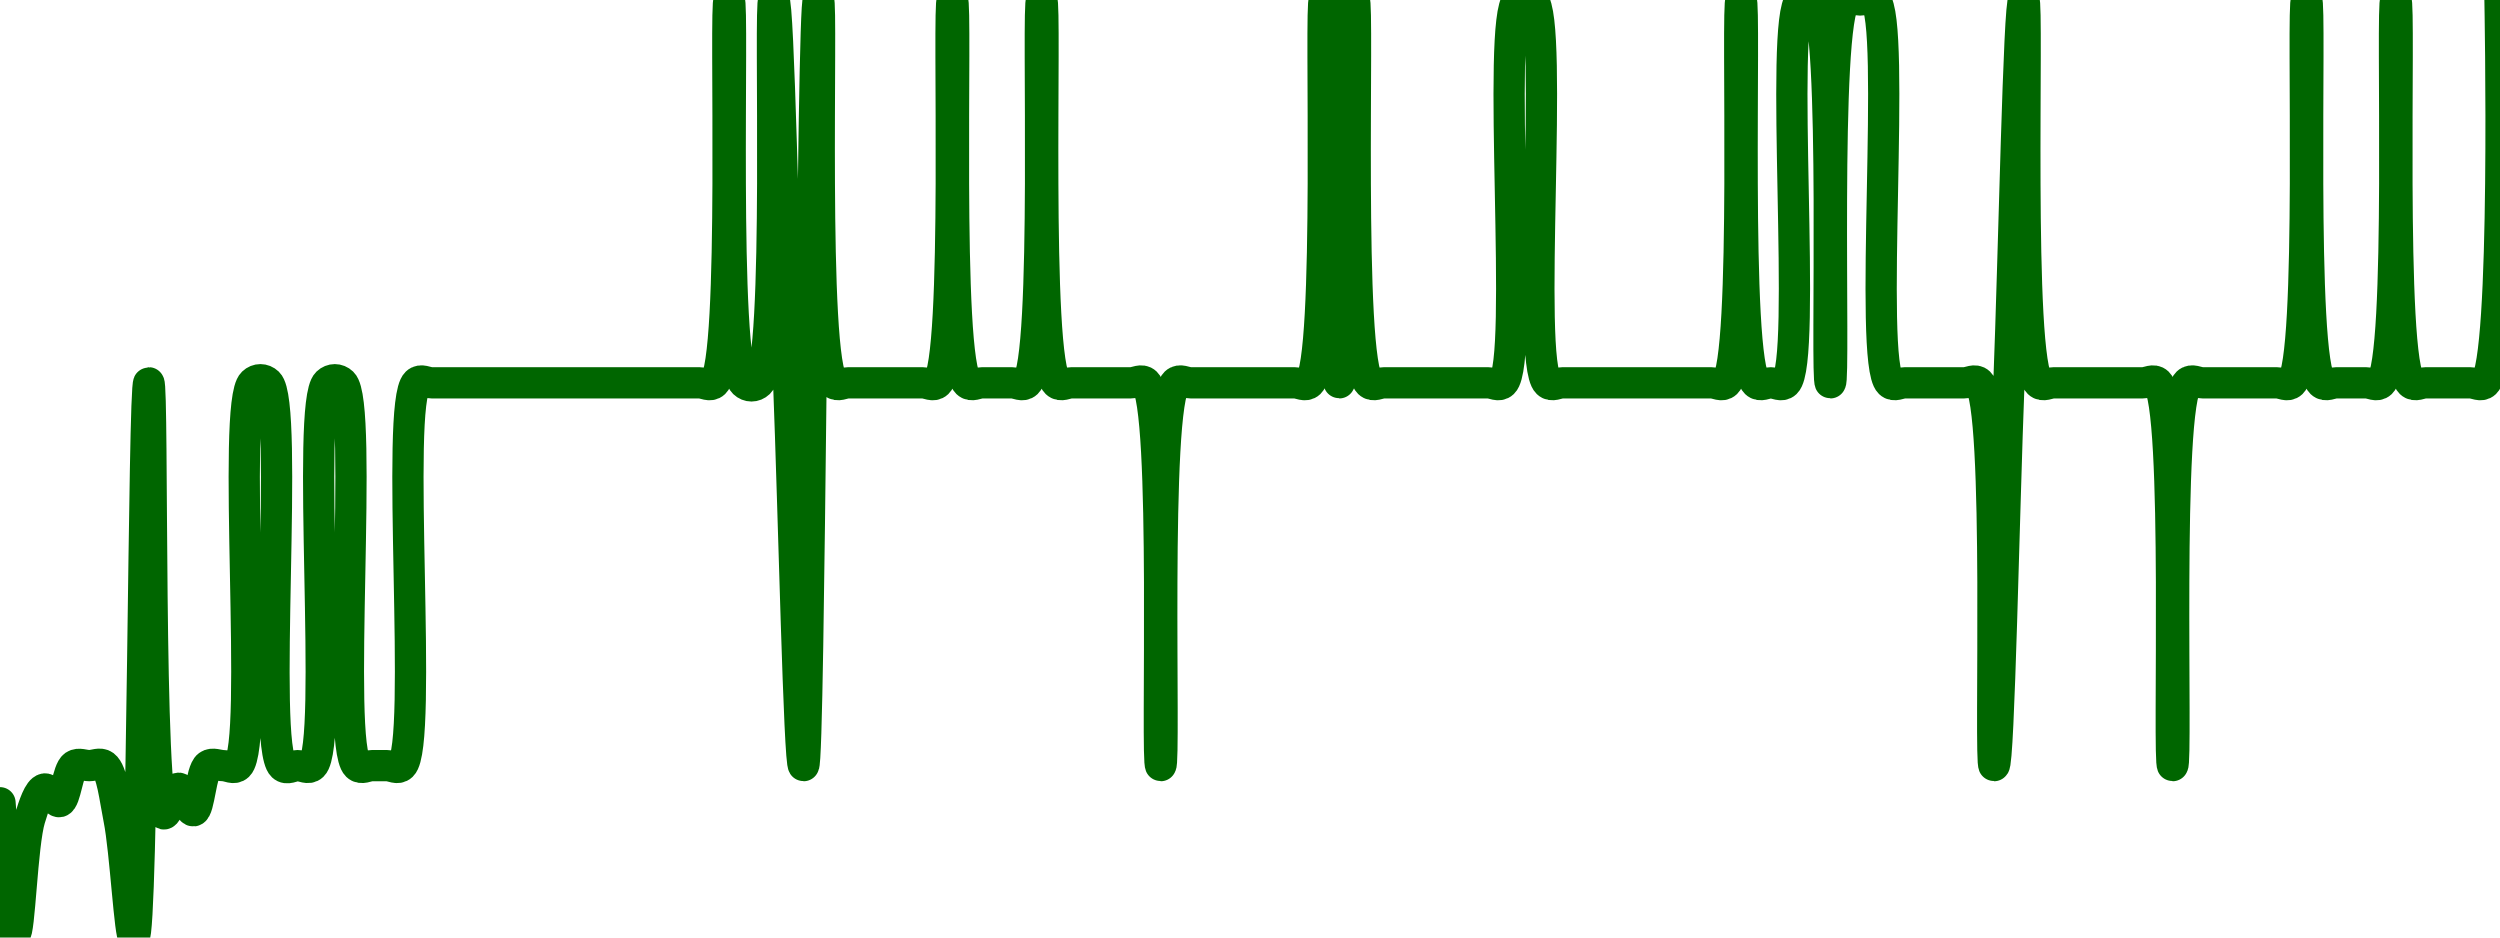 <!-- series7d: [{"tick_date":"2025-05-30 09:00:00","close":"0.999903"},{"tick_date":"2025-05-30 10:00:00","close":"0.99956"},{"tick_date":"2025-05-30 11:00:00","close":"0.999861"},{"tick_date":"2025-05-30 12:00:00","close":"0.999939"},{"tick_date":"2025-05-30 13:00:00","close":"0.999906"},{"tick_date":"2025-05-30 14:00:00","close":"1"},{"tick_date":"2025-05-30 15:00:00","close":"1"},{"tick_date":"2025-05-30 16:00:00","close":"1"},{"tick_date":"2025-05-30 17:00:00","close":"0.99986"},{"tick_date":"2025-05-30 18:00:00","close":"0.999551"},{"tick_date":"2025-05-30 19:00:00","close":"1.001"},{"tick_date":"2025-05-30 20:00:00","close":"0.999874"},{"tick_date":"2025-05-30 21:00:00","close":"0.999941"},{"tick_date":"2025-05-30 22:00:00","close":"0.999882"},{"tick_date":"2025-05-30 23:00:00","close":"1"},{"tick_date":"2025-05-31 00:00:00","close":"1"},{"tick_date":"2025-05-31 01:00:00","close":"1"},{"tick_date":"2025-05-31 02:00:00","close":"1.001"},{"tick_date":"2025-05-31 03:00:00","close":"1.001"},{"tick_date":"2025-05-31 04:00:00","close":"0.999999"},{"tick_date":"2025-05-31 05:00:00","close":"1"},{"tick_date":"2025-05-31 06:00:00","close":"1"},{"tick_date":"2025-05-31 07:00:00","close":"1.001"},{"tick_date":"2025-05-31 08:00:00","close":"1.001"},{"tick_date":"2025-05-31 09:00:00","close":"1"},{"tick_date":"2025-05-31 10:00:00","close":"1"},{"tick_date":"2025-05-31 11:00:00","close":"1"},{"tick_date":"2025-05-31 12:00:00","close":"1"},{"tick_date":"2025-05-31 13:00:00","close":"1.001"},{"tick_date":"2025-05-31 14:00:00","close":"1.001"},{"tick_date":"2025-05-31 15:00:00","close":"1.001"},{"tick_date":"2025-05-31 16:00:00","close":"1.001"},{"tick_date":"2025-05-31 17:00:00","close":"1.001"},{"tick_date":"2025-05-31 18:00:00","close":"1.001"},{"tick_date":"2025-05-31 19:00:00","close":"1.001"},{"tick_date":"2025-05-31 20:00:00","close":"1.001"},{"tick_date":"2025-05-31 21:00:00","close":"1.001"},{"tick_date":"2025-05-31 22:00:00","close":"1.001"},{"tick_date":"2025-05-31 23:00:00","close":"1.001"},{"tick_date":"2025-06-01 00:00:00","close":"1.001"},{"tick_date":"2025-06-01 01:00:00","close":"1.001"},{"tick_date":"2025-06-01 02:00:00","close":"1.001"},{"tick_date":"2025-06-01 03:00:00","close":"1.001"},{"tick_date":"2025-06-01 04:00:00","close":"1.001"},{"tick_date":"2025-06-01 05:00:00","close":"1.001"},{"tick_date":"2025-06-01 06:00:00","close":"1.001"},{"tick_date":"2025-06-01 07:00:00","close":"1.001"},{"tick_date":"2025-06-01 08:00:00","close":"1.001"},{"tick_date":"2025-06-01 09:00:00","close":"1.001"},{"tick_date":"2025-06-01 10:00:00","close":"1.002"},{"tick_date":"2025-06-01 11:00:00","close":"1.001"},{"tick_date":"2025-06-01 12:00:00","close":"1.001"},{"tick_date":"2025-06-01 13:00:00","close":"1.002"},{"tick_date":"2025-06-01 14:00:00","close":"1.001"},{"tick_date":"2025-06-01 15:00:00","close":"1"},{"tick_date":"2025-06-01 16:00:00","close":"1.002"},{"tick_date":"2025-06-01 17:00:00","close":"1.001"},{"tick_date":"2025-06-01 18:00:00","close":"1.001"},{"tick_date":"2025-06-01 19:00:00","close":"1.001"},{"tick_date":"2025-06-01 20:00:00","close":"1.001"},{"tick_date":"2025-06-01 21:00:00","close":"1.001"},{"tick_date":"2025-06-01 22:00:00","close":"1.001"},{"tick_date":"2025-06-01 23:00:00","close":"1.001"},{"tick_date":"2025-06-02 00:00:00","close":"1.001"},{"tick_date":"2025-06-02 01:00:00","close":"1.002"},{"tick_date":"2025-06-02 02:00:00","close":"1.001"},{"tick_date":"2025-06-02 03:00:00","close":"1.001"},{"tick_date":"2025-06-02 04:00:00","close":"1.001"},{"tick_date":"2025-06-02 05:00:00","close":"1.001"},{"tick_date":"2025-06-02 06:00:00","close":"1.001"},{"tick_date":"2025-06-02 07:00:00","close":"1.002"},{"tick_date":"2025-06-02 08:00:00","close":"1.001"},{"tick_date":"2025-06-02 09:00:00","close":"1.001"},{"tick_date":"2025-06-02 10:00:00","close":"1.001"},{"tick_date":"2025-06-02 11:00:00","close":"1.001"},{"tick_date":"2025-06-02 12:00:00","close":"1.001"},{"tick_date":"2025-06-02 13:00:00","close":"1.001"},{"tick_date":"2025-06-02 14:00:00","close":"1.001"},{"tick_date":"2025-06-02 15:00:00","close":"1"},{"tick_date":"2025-06-02 16:00:00","close":"1.001"},{"tick_date":"2025-06-02 17:00:00","close":"1.001"},{"tick_date":"2025-06-02 18:00:00","close":"1.001"},{"tick_date":"2025-06-02 19:00:00","close":"1.001"},{"tick_date":"2025-06-02 20:00:00","close":"1.001"},{"tick_date":"2025-06-02 21:00:00","close":"1.001"},{"tick_date":"2025-06-02 22:00:00","close":"1.001"},{"tick_date":"2025-06-02 23:00:00","close":"1.001"},{"tick_date":"2025-06-03 00:00:00","close":"1.001"},{"tick_date":"2025-06-03 01:00:00","close":"1.001"},{"tick_date":"2025-06-03 02:00:00","close":"1.002"},{"tick_date":"2025-06-03 03:00:00","close":"1.001"},{"tick_date":"2025-06-03 04:00:00","close":"1.002"},{"tick_date":"2025-06-03 05:00:00","close":"1.001"},{"tick_date":"2025-06-03 06:00:00","close":"1.001"},{"tick_date":"2025-06-03 07:00:00","close":"1.001"},{"tick_date":"2025-06-03 08:00:00","close":"1.001"},{"tick_date":"2025-06-03 09:00:00","close":"1.001"},{"tick_date":"2025-06-03 10:00:00","close":"1.001"},{"tick_date":"2025-06-03 11:00:00","close":"1.001"},{"tick_date":"2025-06-03 12:00:00","close":"1.001"},{"tick_date":"2025-06-03 13:00:00","close":"1.001"},{"tick_date":"2025-06-03 14:00:00","close":"1.001"},{"tick_date":"2025-06-03 15:00:00","close":"1.002"},{"tick_date":"2025-06-03 16:00:00","close":"1.002"},{"tick_date":"2025-06-03 17:00:00","close":"1.001"},{"tick_date":"2025-06-03 18:00:00","close":"1.001"},{"tick_date":"2025-06-03 19:00:00","close":"1.001"},{"tick_date":"2025-06-03 20:00:00","close":"1.001"},{"tick_date":"2025-06-03 21:00:00","close":"1.001"},{"tick_date":"2025-06-03 22:00:00","close":"1.001"},{"tick_date":"2025-06-03 23:00:00","close":"1.001"},{"tick_date":"2025-06-04 00:00:00","close":"1.001"},{"tick_date":"2025-06-04 01:00:00","close":"1.001"},{"tick_date":"2025-06-04 02:00:00","close":"1.001"},{"tick_date":"2025-06-04 03:00:00","close":"1.001"},{"tick_date":"2025-06-04 04:00:00","close":"1.001"},{"tick_date":"2025-06-04 05:00:00","close":"1.001"},{"tick_date":"2025-06-04 06:00:00","close":"1.002"},{"tick_date":"2025-06-04 07:00:00","close":"1.001"},{"tick_date":"2025-06-04 08:00:00","close":"1.001"},{"tick_date":"2025-06-04 09:00:00","close":"1.001"},{"tick_date":"2025-06-04 10:00:00","close":"1.002"},{"tick_date":"2025-06-04 11:00:00","close":"1.002"},{"tick_date":"2025-06-04 12:00:00","close":"1.001"},{"tick_date":"2025-06-04 13:00:00","close":"1.002"},{"tick_date":"2025-06-04 14:00:00","close":"1.002"},{"tick_date":"2025-06-04 15:00:00","close":"1.002"},{"tick_date":"2025-06-04 16:00:00","close":"1.001"},{"tick_date":"2025-06-04 17:00:00","close":"1.001"},{"tick_date":"2025-06-04 18:00:00","close":"1.001"},{"tick_date":"2025-06-04 19:00:00","close":"1.001"},{"tick_date":"2025-06-04 20:00:00","close":"1.001"},{"tick_date":"2025-06-04 21:00:00","close":"1.001"},{"tick_date":"2025-06-04 22:00:00","close":"1.001"},{"tick_date":"2025-06-04 23:00:00","close":"1"},{"tick_date":"2025-06-05 00:00:00","close":"1.001"},{"tick_date":"2025-06-05 01:00:00","close":"1.002"},{"tick_date":"2025-06-05 02:00:00","close":"1.001"},{"tick_date":"2025-06-05 03:00:00","close":"1.001"},{"tick_date":"2025-06-05 04:00:00","close":"1.001"},{"tick_date":"2025-06-05 05:00:00","close":"1.001"},{"tick_date":"2025-06-05 06:00:00","close":"1.001"},{"tick_date":"2025-06-05 07:00:00","close":"1.001"},{"tick_date":"2025-06-05 08:00:00","close":"1.001"},{"tick_date":"2025-06-05 09:00:00","close":"1.001"},{"tick_date":"2025-06-05 10:00:00","close":"1.001"},{"tick_date":"2025-06-05 11:00:00","close":"1"},{"tick_date":"2025-06-05 12:00:00","close":"1.001"},{"tick_date":"2025-06-05 13:00:00","close":"1.001"},{"tick_date":"2025-06-05 14:00:00","close":"1.001"},{"tick_date":"2025-06-05 15:00:00","close":"1.001"},{"tick_date":"2025-06-05 16:00:00","close":"1.001"},{"tick_date":"2025-06-05 17:00:00","close":"1.001"},{"tick_date":"2025-06-05 18:00:00","close":"1.001"},{"tick_date":"2025-06-05 19:00:00","close":"1.001"},{"tick_date":"2025-06-05 20:00:00","close":"1.002"},{"tick_date":"2025-06-05 21:00:00","close":"1.001"},{"tick_date":"2025-06-05 22:00:00","close":"1.001"},{"tick_date":"2025-06-05 23:00:00","close":"1.001"},{"tick_date":"2025-06-06 00:00:00","close":"1.001"},{"tick_date":"2025-06-06 01:00:00","close":"1.001"},{"tick_date":"2025-06-06 02:00:00","close":"1.002"},{"tick_date":"2025-06-06 03:00:00","close":"1.001"},{"tick_date":"2025-06-06 04:00:00","close":"1.001"},{"tick_date":"2025-06-06 05:00:00","close":"1.001"},{"tick_date":"2025-06-06 06:00:00","close":"1.001"},{"tick_date":"2025-06-06 07:00:00","close":"1.001"},{"tick_date":"2025-06-06 08:00:00","close":"1.001"},{"tick_date":"2025-06-06 09:00:00","close":"1.002"}] -->

<svg width="160" height="60" viewBox="0 0 160 60" xmlns="http://www.w3.org/2000/svg">
  <defs>
    <linearGradient id="grad-area" x1="0" y1="0" x2="0" y2="1">
      <stop offset="0%" stop-color="rgba(76,175,80,.2)" />
      <stop offset="100%" stop-color="rgba(0,0,0,0)" />
    </linearGradient>
  </defs>

  <path d="M0,51.376C0,51.376,0.624,59.777,0.952,59.78C1.26,59.782,1.408,54.037,1.905,52.405C2.171,51.531,2.484,50.571,2.857,50.494C3.142,50.436,3.53,51.37,3.81,51.303C4.204,51.207,4.323,49.293,4.762,49C5.033,48.818,5.397,49,5.714,49C6.032,49,6.401,48.798,6.667,49C7.179,49.389,7.342,51.051,7.619,52.43C8.024,54.448,8.308,60.013,8.571,60C9.14,59.972,9.184,24.501,9.524,24.5C9.824,24.499,9.451,51.83,10.476,52.087C10.745,52.154,11.103,50.454,11.429,50.445C11.739,50.436,12.097,51.928,12.381,51.891C12.757,51.841,12.856,49.345,13.333,49C13.601,48.806,13.968,49,14.286,49C14.603,49,14.963,49.265,15.238,49C16.636,47.655,14.793,25.844,16.19,24.5C16.466,24.235,16.867,24.235,17.143,24.5C18.541,25.845,16.697,47.713,18.095,49.024C18.371,49.282,18.73,49.004,19.048,49C19.365,48.996,19.725,49.265,20,49C21.398,47.655,19.555,25.844,20.952,24.5C21.228,24.235,21.629,24.235,21.905,24.5C23.303,25.844,21.459,47.655,22.857,49C23.133,49.265,23.492,49,23.81,49C24.127,49,24.444,49,24.762,49C25.079,49,25.439,49.265,25.714,49C27.112,47.655,25.269,25.844,26.667,24.5C26.942,24.235,27.302,24.5,27.619,24.5C27.937,24.5,28.254,24.5,28.571,24.5C28.889,24.5,29.206,24.5,29.524,24.5C29.841,24.5,30.159,24.5,30.476,24.5C30.794,24.5,31.111,24.5,31.429,24.5C31.746,24.5,32.063,24.5,32.381,24.5C32.698,24.5,33.016,24.5,33.333,24.5C33.651,24.5,33.968,24.5,34.286,24.5C34.603,24.5,34.921,24.5,35.238,24.5C35.556,24.5,35.873,24.5,36.19,24.5C36.508,24.5,36.825,24.5,37.143,24.5C37.46,24.5,37.778,24.5,38.095,24.5C38.413,24.5,38.73,24.5,39.048,24.5C39.365,24.5,39.683,24.5,40,24.5C40.317,24.5,40.635,24.5,40.952,24.5C41.27,24.5,41.587,24.5,41.905,24.5C42.222,24.5,42.54,24.5,42.857,24.5C43.175,24.5,43.492,24.5,43.81,24.5C44.127,24.5,44.444,24.5,44.762,24.5C45.079,24.5,45.439,24.765,45.714,24.5C47.112,23.155,46.349,0,46.667,0C46.984,0,46.221,23.155,47.619,24.5C47.895,24.765,48.296,24.765,48.571,24.5C49.969,23.155,49.206,0,49.524,0C49.841,0,50.159,16.333,50.476,24.5C50.794,32.666,51.15,49.002,51.429,49C51.823,48.996,51.987,0.004,52.381,0C52.66,-0.003,51.936,23.155,53.333,24.5C53.609,24.765,53.968,24.5,54.286,24.5C54.603,24.5,54.921,24.5,55.238,24.5C55.556,24.5,55.873,24.5,56.19,24.5C56.508,24.5,56.825,24.5,57.143,24.5C57.46,24.5,57.778,24.5,58.095,24.5C58.413,24.5,58.73,24.5,59.048,24.5C59.365,24.5,59.725,24.765,60,24.5C61.398,23.155,60.635,0,60.952,0C61.27,0,60.507,23.155,61.905,24.5C62.18,24.765,62.54,24.5,62.857,24.5C63.175,24.5,63.492,24.5,63.81,24.5C64.127,24.5,64.444,24.5,64.762,24.5C65.079,24.5,65.439,24.765,65.714,24.5C67.112,23.155,66.349,0,66.667,0C66.984,0,66.221,23.155,67.619,24.5C67.895,24.765,68.254,24.5,68.571,24.5C68.889,24.5,69.206,24.5,69.524,24.5C69.841,24.5,70.159,24.5,70.476,24.5C70.794,24.5,71.111,24.5,71.429,24.5C71.746,24.5,72.063,24.5,72.381,24.5C72.698,24.5,73.058,24.235,73.333,24.5C74.731,25.844,73.968,49,74.286,49C74.603,49,73.84,25.844,75.238,24.5C75.514,24.235,75.873,24.5,76.19,24.5C76.508,24.5,76.825,24.5,77.143,24.5C77.46,24.5,77.778,24.5,78.095,24.5C78.413,24.5,78.73,24.5,79.048,24.5C79.365,24.5,79.683,24.5,80,24.5C80.317,24.5,80.635,24.5,80.952,24.5C81.27,24.5,81.587,24.5,81.905,24.5C82.222,24.5,82.54,24.5,82.857,24.5C83.175,24.5,83.534,24.765,83.81,24.5C85.207,23.155,84.444,0,84.762,0C85.079,0,85.397,24.5,85.714,24.5C86.032,24.5,86.349,0,86.667,0C86.984,0,86.221,23.155,87.619,24.5C87.895,24.765,88.254,24.5,88.571,24.5C88.889,24.5,89.206,24.5,89.524,24.5C89.841,24.5,90.159,24.5,90.476,24.5C90.794,24.5,91.111,24.5,91.429,24.5C91.746,24.5,92.063,24.5,92.381,24.5C92.698,24.5,93.016,24.5,93.333,24.5C93.651,24.5,93.968,24.5,94.286,24.5C94.603,24.5,94.921,24.5,95.238,24.5C95.556,24.5,95.915,24.765,96.19,24.5C97.588,23.155,95.745,1.345,97.143,0C97.418,-0.265,97.82,-0.265,98.095,0C99.493,1.345,97.65,23.155,99.048,24.5C99.323,24.765,99.683,24.5,100,24.5C100.317,24.5,100.635,24.5,100.952,24.5C101.27,24.5,101.587,24.5,101.905,24.5C102.222,24.5,102.54,24.5,102.857,24.5C103.175,24.5,103.492,24.5,103.81,24.5C104.127,24.5,104.444,24.5,104.762,24.5C105.079,24.5,105.397,24.5,105.714,24.5C106.032,24.5,106.349,24.5,106.667,24.5C106.984,24.5,107.302,24.5,107.619,24.5C107.937,24.5,108.254,24.5,108.571,24.5C108.889,24.5,109.206,24.5,109.524,24.5C109.841,24.5,110.201,24.765,110.476,24.5C111.874,23.155,111.111,0,111.429,0C111.746,0,110.983,23.155,112.381,24.5C112.656,24.765,113.016,24.5,113.333,24.5C113.651,24.5,114.01,24.765,114.286,24.5C115.684,23.155,113.84,1.345,115.238,0C115.514,-0.265,115.915,-0.265,116.19,0C117.588,1.345,116.825,24.5,117.143,24.5C117.46,24.5,116.697,1.345,118.095,0C118.371,-0.265,118.73,0,119.048,0C119.365,0,119.725,-0.265,120,0C121.398,1.345,119.555,23.155,120.952,24.5C121.228,24.765,121.587,24.5,121.905,24.5C122.222,24.5,122.54,24.5,122.857,24.5C123.175,24.5,123.492,24.5,123.81,24.5C124.127,24.5,124.444,24.5,124.762,24.5C125.079,24.5,125.397,24.5,125.714,24.5C126.032,24.5,126.391,24.235,126.667,24.5C128.064,25.844,127.302,49,127.619,49C127.937,49,128.254,32.666,128.571,24.5C128.889,16.333,129.206,0,129.524,0C129.841,0,129.078,23.155,130.476,24.5C130.752,24.765,131.111,24.5,131.429,24.5C131.746,24.5,132.063,24.5,132.381,24.5C132.698,24.5,133.016,24.5,133.333,24.5C133.651,24.5,133.968,24.5,134.286,24.5C134.603,24.5,134.921,24.5,135.238,24.5C135.556,24.5,135.873,24.5,136.19,24.5C136.508,24.5,136.825,24.5,137.143,24.5C137.46,24.5,137.82,24.235,138.095,24.5C139.493,25.844,138.73,49,139.048,49C139.365,49,138.602,25.844,140,24.5C140.275,24.235,140.635,24.5,140.952,24.5C141.27,24.5,141.587,24.5,141.905,24.5C142.222,24.5,142.54,24.5,142.857,24.5C143.175,24.5,143.492,24.5,143.81,24.5C144.127,24.5,144.444,24.5,144.762,24.5C145.079,24.5,145.397,24.5,145.714,24.5C146.032,24.5,146.391,24.765,146.667,24.5C148.064,23.155,147.302,0,147.619,0C147.937,0,147.174,23.155,148.571,24.5C148.847,24.765,149.206,24.5,149.524,24.5C149.841,24.5,150.159,24.5,150.476,24.5C150.794,24.5,151.111,24.5,151.429,24.5C151.746,24.5,152.105,24.765,152.381,24.5C153.779,23.155,153.016,0,153.333,0C153.651,0,152.888,23.155,154.286,24.5C154.561,24.765,154.921,24.5,155.238,24.5C155.556,24.5,155.873,24.5,156.19,24.5C156.508,24.5,156.825,24.5,157.143,24.5C157.46,24.5,157.778,24.5,158.095,24.5C158.413,24.5,158.772,24.765,159.048,24.5C160.445,23.155,160,0,160,0"
        fill="none"
        stroke="#006600"
        stroke-width="2"
        stroke-linejoin="round"
        stroke-linecap="round"
        />
</svg>